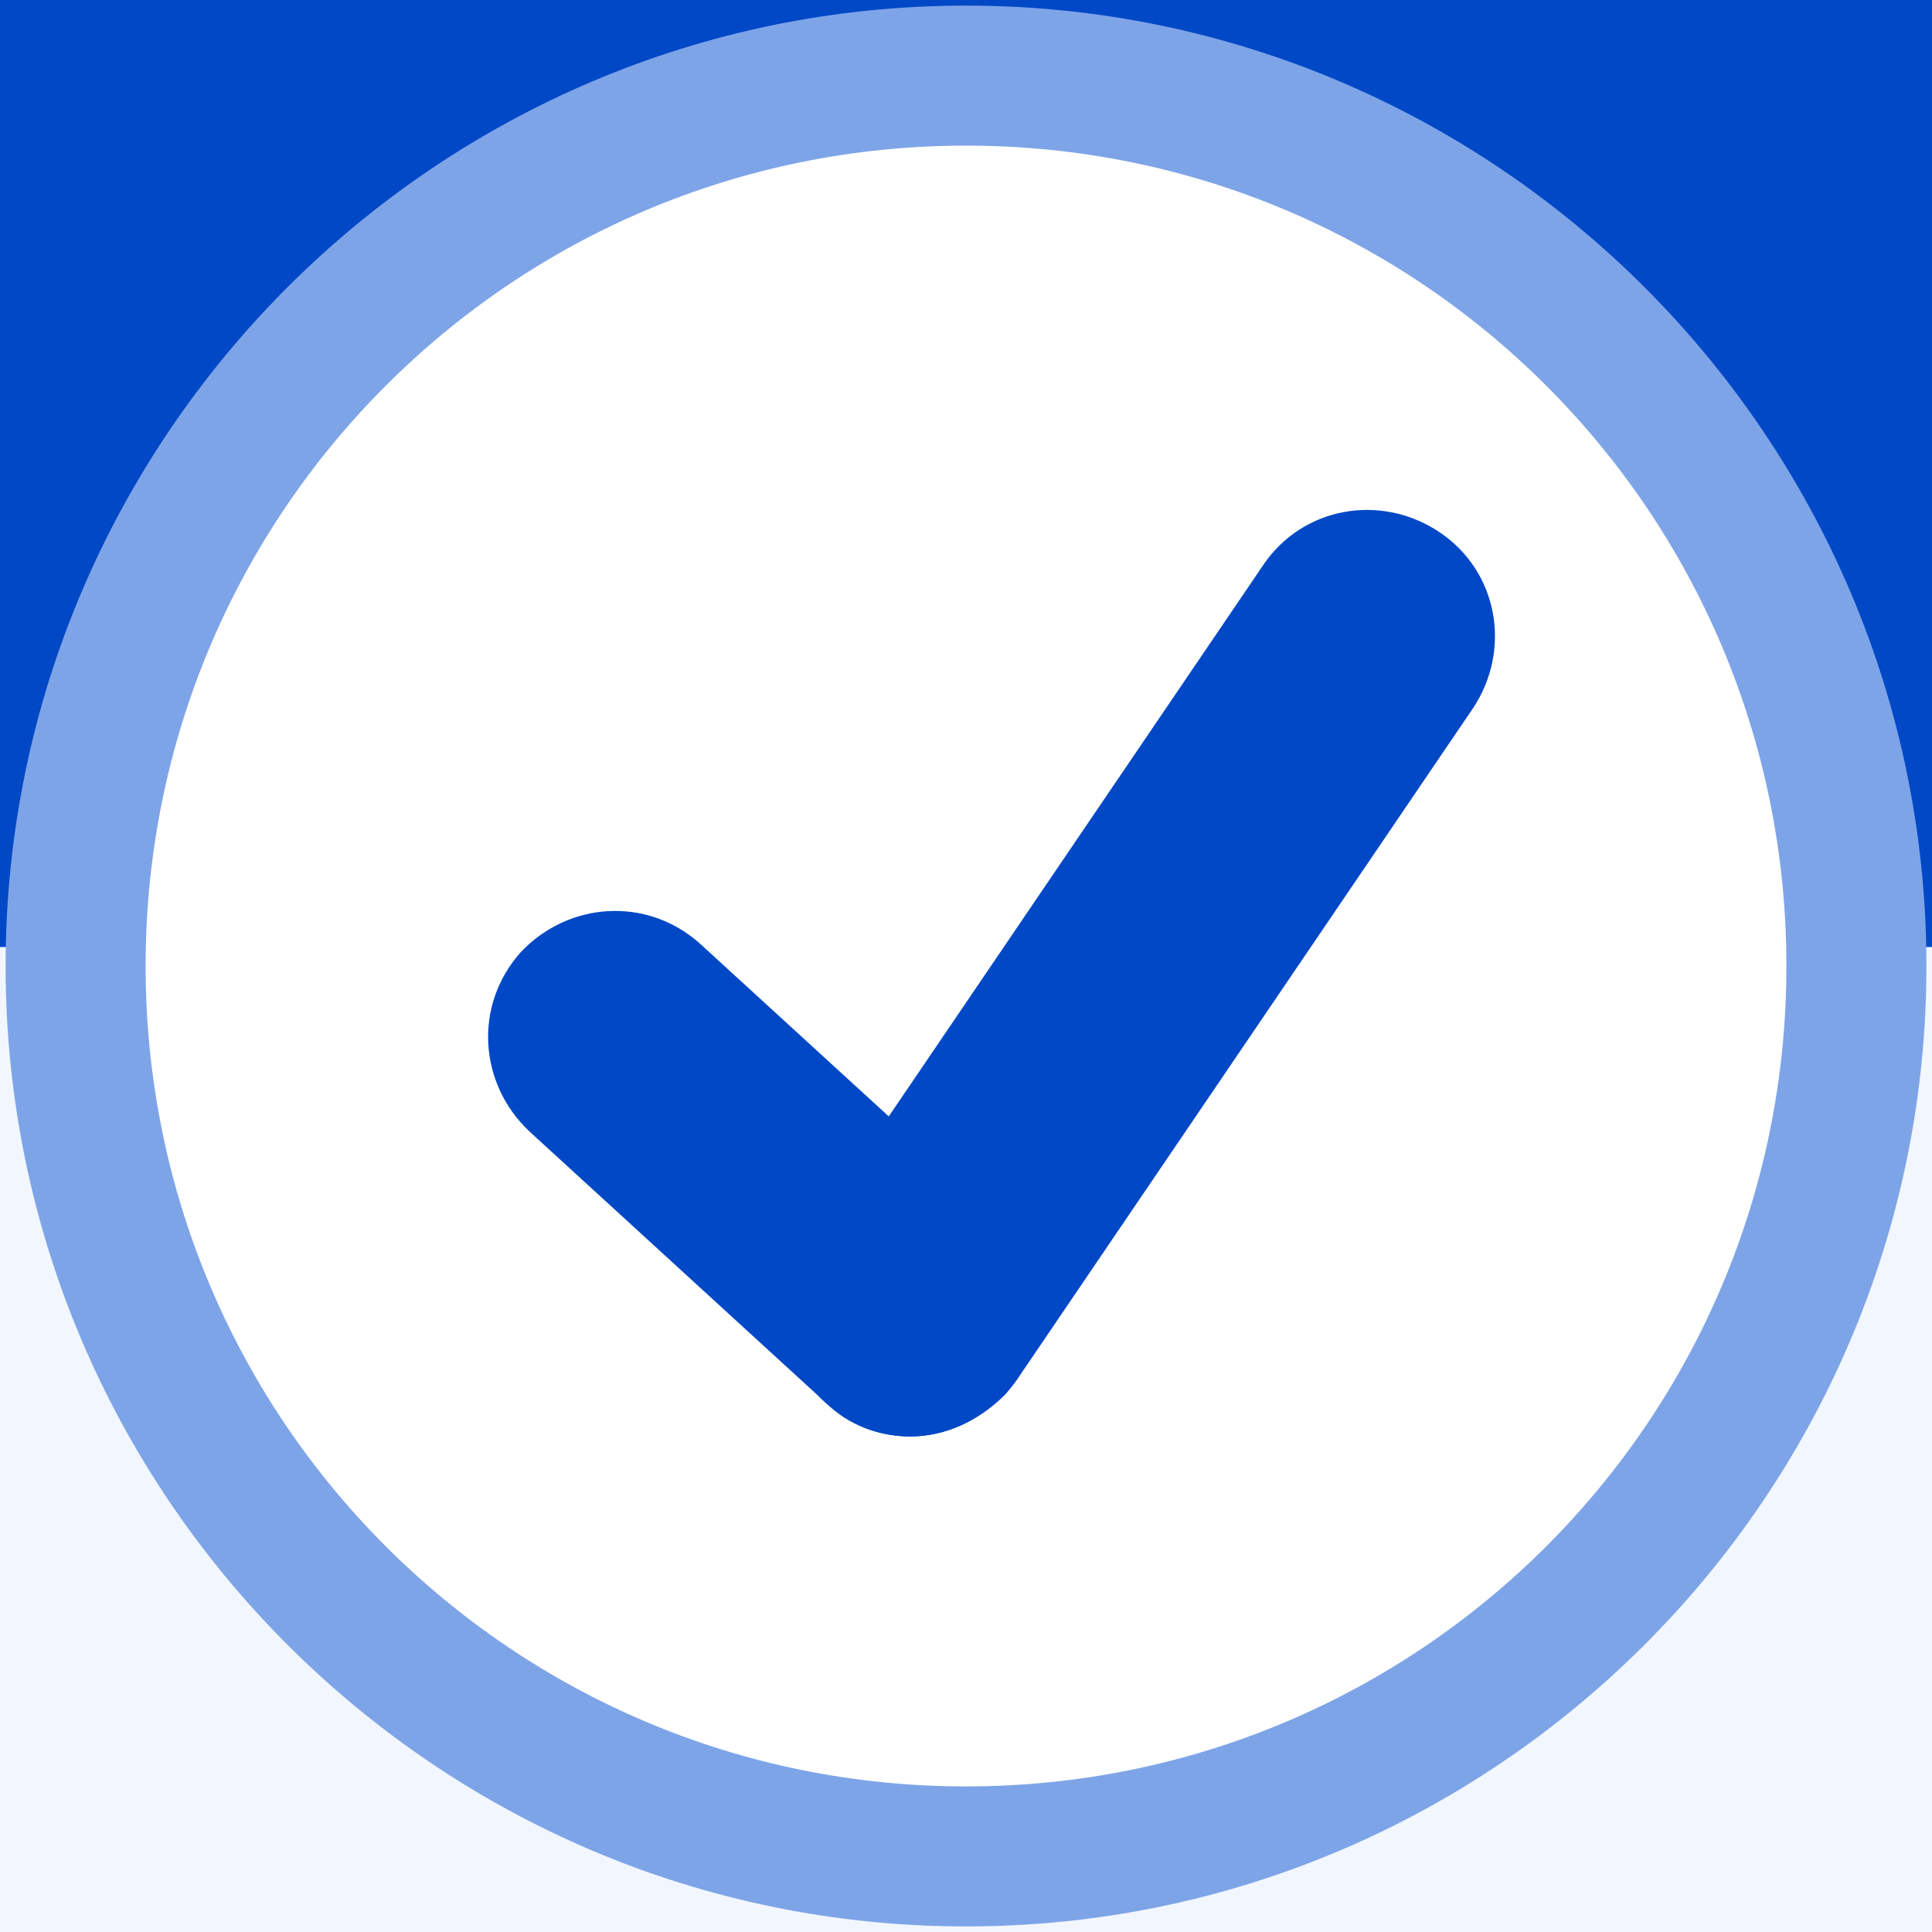 <svg width="51" height="51" viewBox="0 0 51 51" fill="none" xmlns="http://www.w3.org/2000/svg">
<rect width="51" height="51" fill="#E0E0E0"/>
<g id="Desktop Quote Journey">
<path d="M-9269 -789C-9269 -790.105 -9268.1 -791 -9267 -791H1879C1880.1 -791 1881 -790.105 1881 -789V1992C1881 1993.1 1880.1 1994 1879 1994H-9267C-9268.1 1994 -9269 1993.1 -9269 1992V-789Z" fill="#A9A9A9"/>
<path d="M-9267 -790H1879V-792H-9267V-790ZM1880 -789V1992H1882V-789H1880ZM1879 1993H-9267V1995H1879V1993ZM-9268 1992V-789H-9270V1992H-9268ZM-9267 1993C-9267.55 1993 -9268 1992.55 -9268 1992H-9270C-9270 1993.66 -9268.66 1995 -9267 1995V1993ZM1880 1992C1880 1992.55 1879.55 1993 1879 1993V1995C1880.66 1995 1882 1993.66 1882 1992H1880ZM1879 -790C1879.55 -790 1880 -789.552 1880 -789H1882C1882 -790.657 1880.66 -792 1879 -792V-790ZM-9267 -792C-9268.66 -792 -9270 -790.657 -9270 -789H-9268C-9268 -789.552 -9267.55 -790 -9267 -790V-792Z" fill="black" fill-opacity="0.1"/>
<g id="Complete">
<rect width="1440" height="1434" transform="translate(-260 -205)" fill="white"/>
<g id="Group 5260">
<path id="Rectangle" d="M-260 1076C-260 1087.05 -251.046 1096 -240 1096H1160C1171.05 1096 1180 1087.05 1180 1076V-125H-260V1076Z" fill="#0048C6"/>
</g>
<g id="Group 5266">
<rect id="Rectangle 2003" x="-40" y="25" width="1000" height="424" rx="10" fill="#F2F7FF"/>
<g id="Group 5173">
<g id="healthy 1" clip-path="url(#clip0_7632_2155)">
<g id="Group">
<path id="Vector" d="M25.5 49.005C38.481 49.005 49.005 38.481 49.005 25.5C49.005 12.519 38.481 1.996 25.5 1.996C12.519 1.996 1.996 12.519 1.996 25.5C1.996 38.481 12.519 49.005 25.5 49.005Z" fill="white"/>
<path id="Vector_2" d="M25.501 50.853C11.531 50.853 0.148 39.47 0.148 25.501C0.148 11.531 11.531 0.148 25.501 0.148C39.47 0.148 50.853 11.531 50.853 25.501C50.853 39.47 39.47 50.853 25.501 50.853ZM25.501 3.844C13.527 3.844 3.844 13.527 3.844 25.501C3.844 37.474 13.527 47.157 25.501 47.157C37.474 47.157 47.157 37.474 47.157 25.501C47.157 13.527 37.474 3.844 25.501 3.844Z" fill="#7EA4E8"/>
</g>
<g id="Group_2">
<path id="Vector_3" d="M24.023 37.92C23.21 37.92 22.397 37.624 21.805 37.033L13.971 29.863C12.64 28.607 12.492 26.537 13.749 25.133C15.005 23.802 17.075 23.654 18.479 24.911L26.314 32.081C27.645 33.337 27.792 35.407 26.536 36.811C25.797 37.55 24.91 37.92 24.023 37.92Z" fill="#0048C6"/>
<path id="Vector_4" d="M24.023 37.918C23.358 37.918 22.693 37.697 22.175 37.327C20.623 36.292 20.254 34.223 21.288 32.67L33.336 14.931C34.371 13.379 36.441 13.01 37.993 14.044C39.545 15.079 39.915 17.149 38.88 18.701L26.832 36.44C26.093 37.401 25.058 37.918 24.023 37.918Z" fill="#0048C6"/>
</g>
</g>
</g>
</g>
</g>
</g>
<defs>
<clipPath id="clip0_7632_2155">
<rect width="51" height="51" fill="white"/>
</clipPath>
</defs>
</svg>
